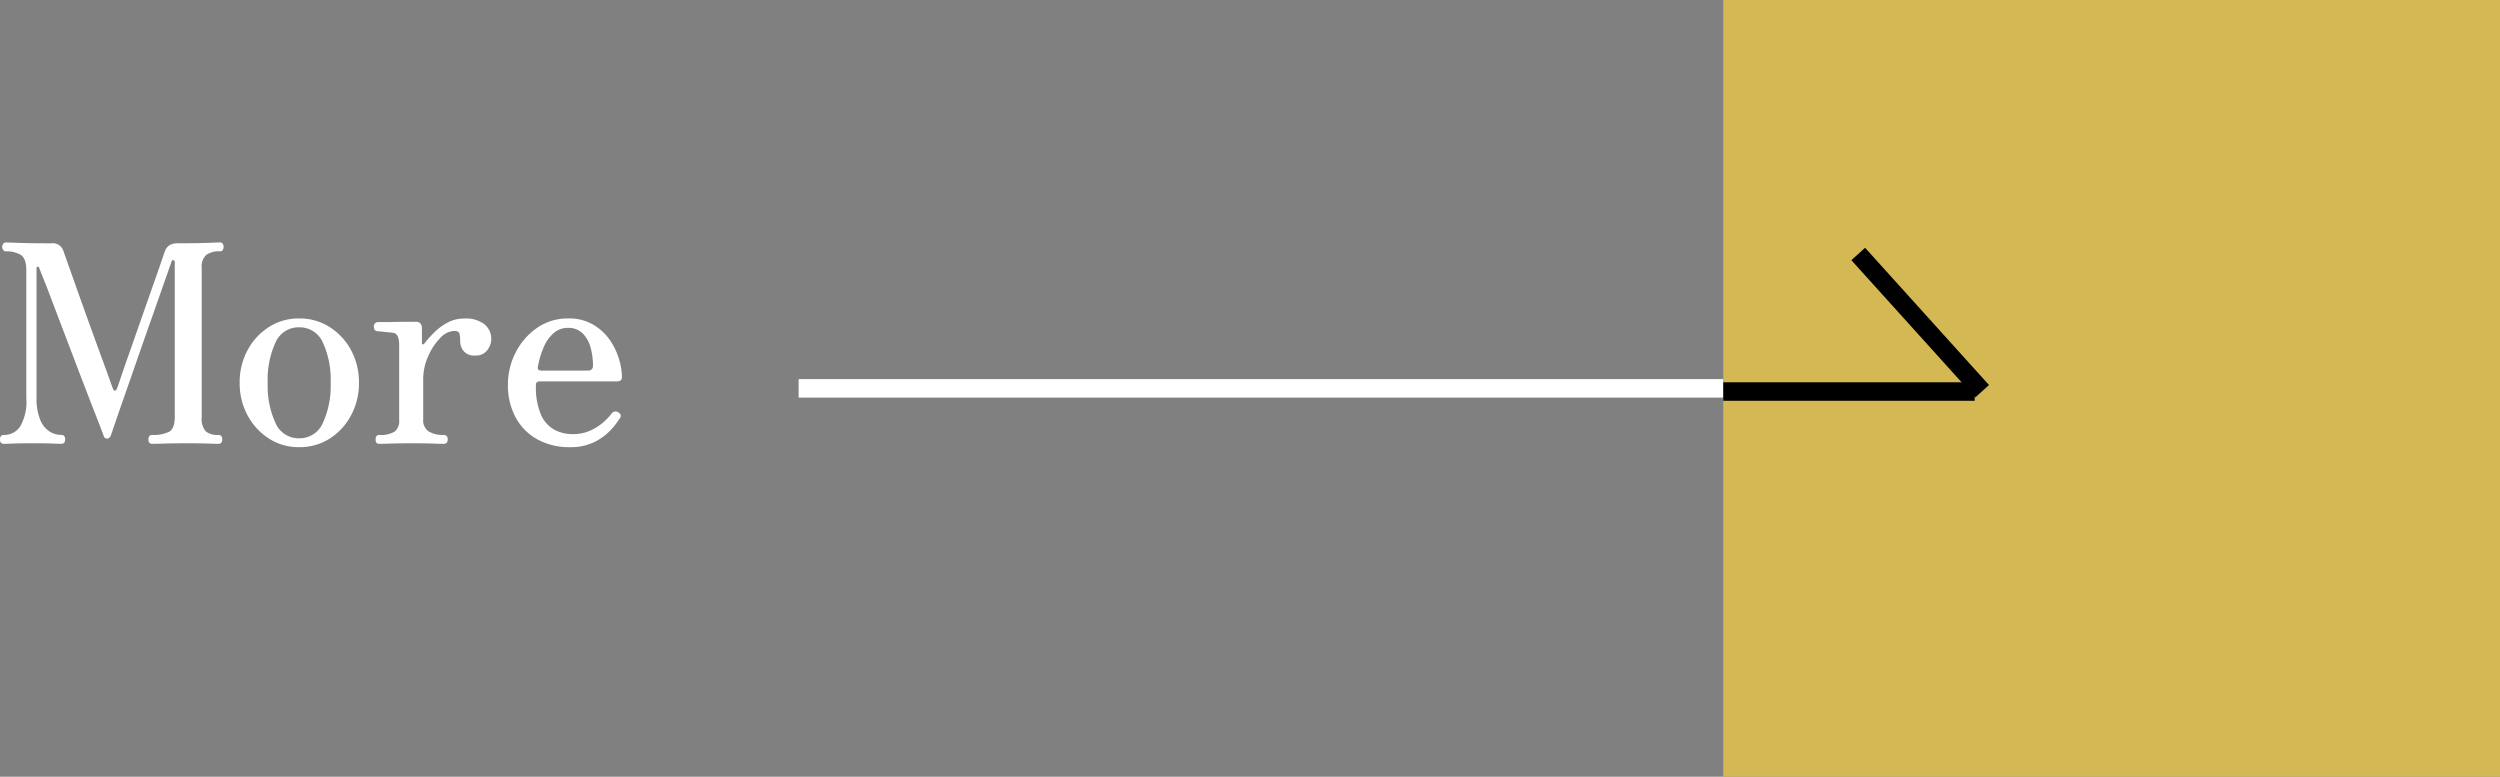 <svg xmlns="http://www.w3.org/2000/svg" width="135.185" height="42" viewBox="0 0 135.185 42">
  <rect x="0" y="0" width="135.185" height="42" fill="#808080" stroke="none"/>
  <g id="グループ_173" data-name="グループ 173" transform="translate(-569.815 -4578)">
    <path id="パス_196" data-name="パス 196" d="M-33.975,0q-.21,0-.21-.24t.21-.24A1.048,1.048,0,0,0-33.1-.93a2.688,2.688,0,0,0,.337-1.56V-9.375q0-.66-.307-.847a1.525,1.525,0,0,0-.8-.187.165.165,0,0,1-.142-.075.281.281,0,0,1-.053-.165.281.281,0,0,1,.053-.165.165.165,0,0,1,.142-.075q.12,0,.728.023t1.733.023a.6.6,0,0,1,.645.39q.03.09.188.533t.39,1.1q.233.66.51,1.432t.555,1.538q.277.765.51,1.4t.375,1.035q.142.4.157.428.045.12.112.113T-27.855-3q.03-.075.173-.5t.367-1.065q.225-.637.488-1.388l.525-1.5q.263-.75.487-1.387t.368-1.058q.143-.42.173-.495a.618.618,0,0,1,.263-.352.825.825,0,0,1,.412-.1q1.11,0,1.658-.023t.653-.023a.161.161,0,0,1,.15.075.315.315,0,0,1,.045.165.315.315,0,0,1-.045.165.161.161,0,0,1-.15.075,1.227,1.227,0,0,0-.735.188.837.837,0,0,0-.255.712v8.07a1.02,1.02,0,0,0,.218.765,1,1,0,0,0,.683.195q.21,0,.21.24t-.21.24q-.15,0-.592-.015T-24.105-.03q-.69,0-1.185.015T-25.95,0q-.21,0-.21-.24t.21-.24a1.9,1.9,0,0,0,.907-.172q.307-.173.308-.788V-9.825q0-.09-.068-.105a.08.08,0,0,0-.1.06q-.015.045-.2.57t-.472,1.343q-.285.817-.63,1.793t-.682,1.95q-.338.975-.63,1.807t-.472,1.365q-.18.533-.21.608a.223.223,0,0,1-.195.15.176.176,0,0,1-.18-.135q-.015-.045-.21-.555T-29.3-2.3q-.315-.818-.682-1.778L-30.713-6q-.368-.96-.667-1.755t-.5-1.283q-.195-.487-.195-.5-.015-.045-.075-.037t-.06.082V-2.5A3.056,3.056,0,0,0-32.01-1.3a1.338,1.338,0,0,0,.5.63,1.208,1.208,0,0,0,.638.188q.21,0,.21.24t-.21.24q-.15,0-.517-.015T-32.43-.03q-.78,0-1.08.015T-33.975,0Zm15.96.18a2.958,2.958,0,0,1-1.627-.465A3.344,3.344,0,0,1-20.8-1.545,3.646,3.646,0,0,1-21.225-3.3,3.634,3.634,0,0,1-20.8-5.062a3.359,3.359,0,0,1,1.155-1.253,2.958,2.958,0,0,1,1.627-.465,3.011,3.011,0,0,1,1.658.465A3.359,3.359,0,0,1-15.2-5.062,3.634,3.634,0,0,1-14.775-3.3,3.646,3.646,0,0,1-15.2-1.545a3.344,3.344,0,0,1-1.155,1.26A3.011,3.011,0,0,1-18.015.18Zm0-.48a1.367,1.367,0,0,0,1.29-.832,4.821,4.821,0,0,0,.42-2.168,4.812,4.812,0,0,0-.42-2.175,1.367,1.367,0,0,0-1.29-.825,1.357,1.357,0,0,0-1.275.825A4.812,4.812,0,0,0-19.71-3.3a4.821,4.821,0,0,0,.42,2.168A1.356,1.356,0,0,0-18.015-.3Zm4.335.3q-.2,0-.195-.24t.195-.24a1.457,1.457,0,0,0,.833-.18.729.729,0,0,0,.247-.63V-5.34q0-.615-.315-.66-.075-.015-.255-.03t-.352-.037a2.185,2.185,0,0,0-.247-.022q-.2-.015-.2-.24a.226.226,0,0,1,.21-.255h.33q.285,0,.653-.008T-12.1-6.6h.4q.33,0,.33.36v.8a.059.059,0,0,0,.045.06q.045.015.09-.045a5.707,5.707,0,0,1,.555-.622,3.06,3.06,0,0,1,.713-.517,1.849,1.849,0,0,1,.877-.21,1.653,1.653,0,0,1,1.11.315,1.027,1.027,0,0,1,.36.81.99.99,0,0,1-.21.578.741.741,0,0,1-.645.293.734.734,0,0,1-.653-.255A.837.837,0,0,1-9.3-5.49a2.091,2.091,0,0,0-.038-.465q-.037-.15-.292-.15a1.1,1.1,0,0,0-.765.4,3.2,3.2,0,0,0-.645.99A2.993,2.993,0,0,0-11.3-3.525V-1.32a.708.708,0,0,0,.3.652,1.485,1.485,0,0,0,.8.188q.225,0,.225.24T-10.2,0q-.15,0-.57-.015T-11.955-.03q-.645,0-1.1.015T-13.68,0ZM-3.36.18A3.557,3.557,0,0,1-5.138-.248,2.952,2.952,0,0,1-6.308-1.44,3.64,3.64,0,0,1-6.72-3.195,3.77,3.77,0,0,1-6.3-4.942,3.577,3.577,0,0,1-5.145-6.27a2.9,2.9,0,0,1,1.7-.51,2.558,2.558,0,0,1,1.3.315,2.844,2.844,0,0,1,.9.8A3.611,3.611,0,0,1-.728-4.628,3.428,3.428,0,0,1-.555-3.6q0,.225-.285.225H-4.965a.29.29,0,0,0-.195.045.233.233,0,0,0-.045.165,3.8,3.8,0,0,0,.27,1.582,1.7,1.7,0,0,0,.72.817,2.07,2.07,0,0,0,.99.24,2.28,2.28,0,0,0,.952-.187,2.874,2.874,0,0,0,.7-.442,3.059,3.059,0,0,0,.457-.48.258.258,0,0,1,.375-.06.2.2,0,0,1,.06.33A3.908,3.908,0,0,1-1.208-.7a3.041,3.041,0,0,1-.878.622A2.9,2.9,0,0,1-3.36.18ZM-4.905-3.96h2.5q.285,0,.285-.27a3.767,3.767,0,0,0-.12-.945,1.737,1.737,0,0,0-.42-.78A1.085,1.085,0,0,0-3.48-6.27a1.137,1.137,0,0,0-.78.293,2.116,2.116,0,0,0-.532.765A4.888,4.888,0,0,0-5.1-4.17Q-5.145-3.96-4.905-3.96Z" transform="translate(604 4602)" fill="#fff"/>
    <line id="線_36" data-name="線 36" x1="50" transform="translate(613 4599)" fill="none" stroke="#fff" stroke-width="1"/>
    <rect id="長方形_577" data-name="長方形 577" width="42" height="42" transform="translate(663 4578)" fill="#d4b854"/>
    <g id="グループ_79" data-name="グループ 79" transform="translate(663 4591.734)">
      <path id="パス_1" data-name="パス 1" d="M1644.5,791.33l6.7,7.421" transform="translate(-1637.203 -791.33)" fill="none" stroke="#000" stroke-linejoin="round" stroke-width="1"/>
      <path id="パス_2" data-name="パス 2" d="M1636.475,800h13.594" transform="translate(-1636.475 -792.562)" fill="none" stroke="#000" stroke-width="1"/>
    </g>
  </g>
</svg>
